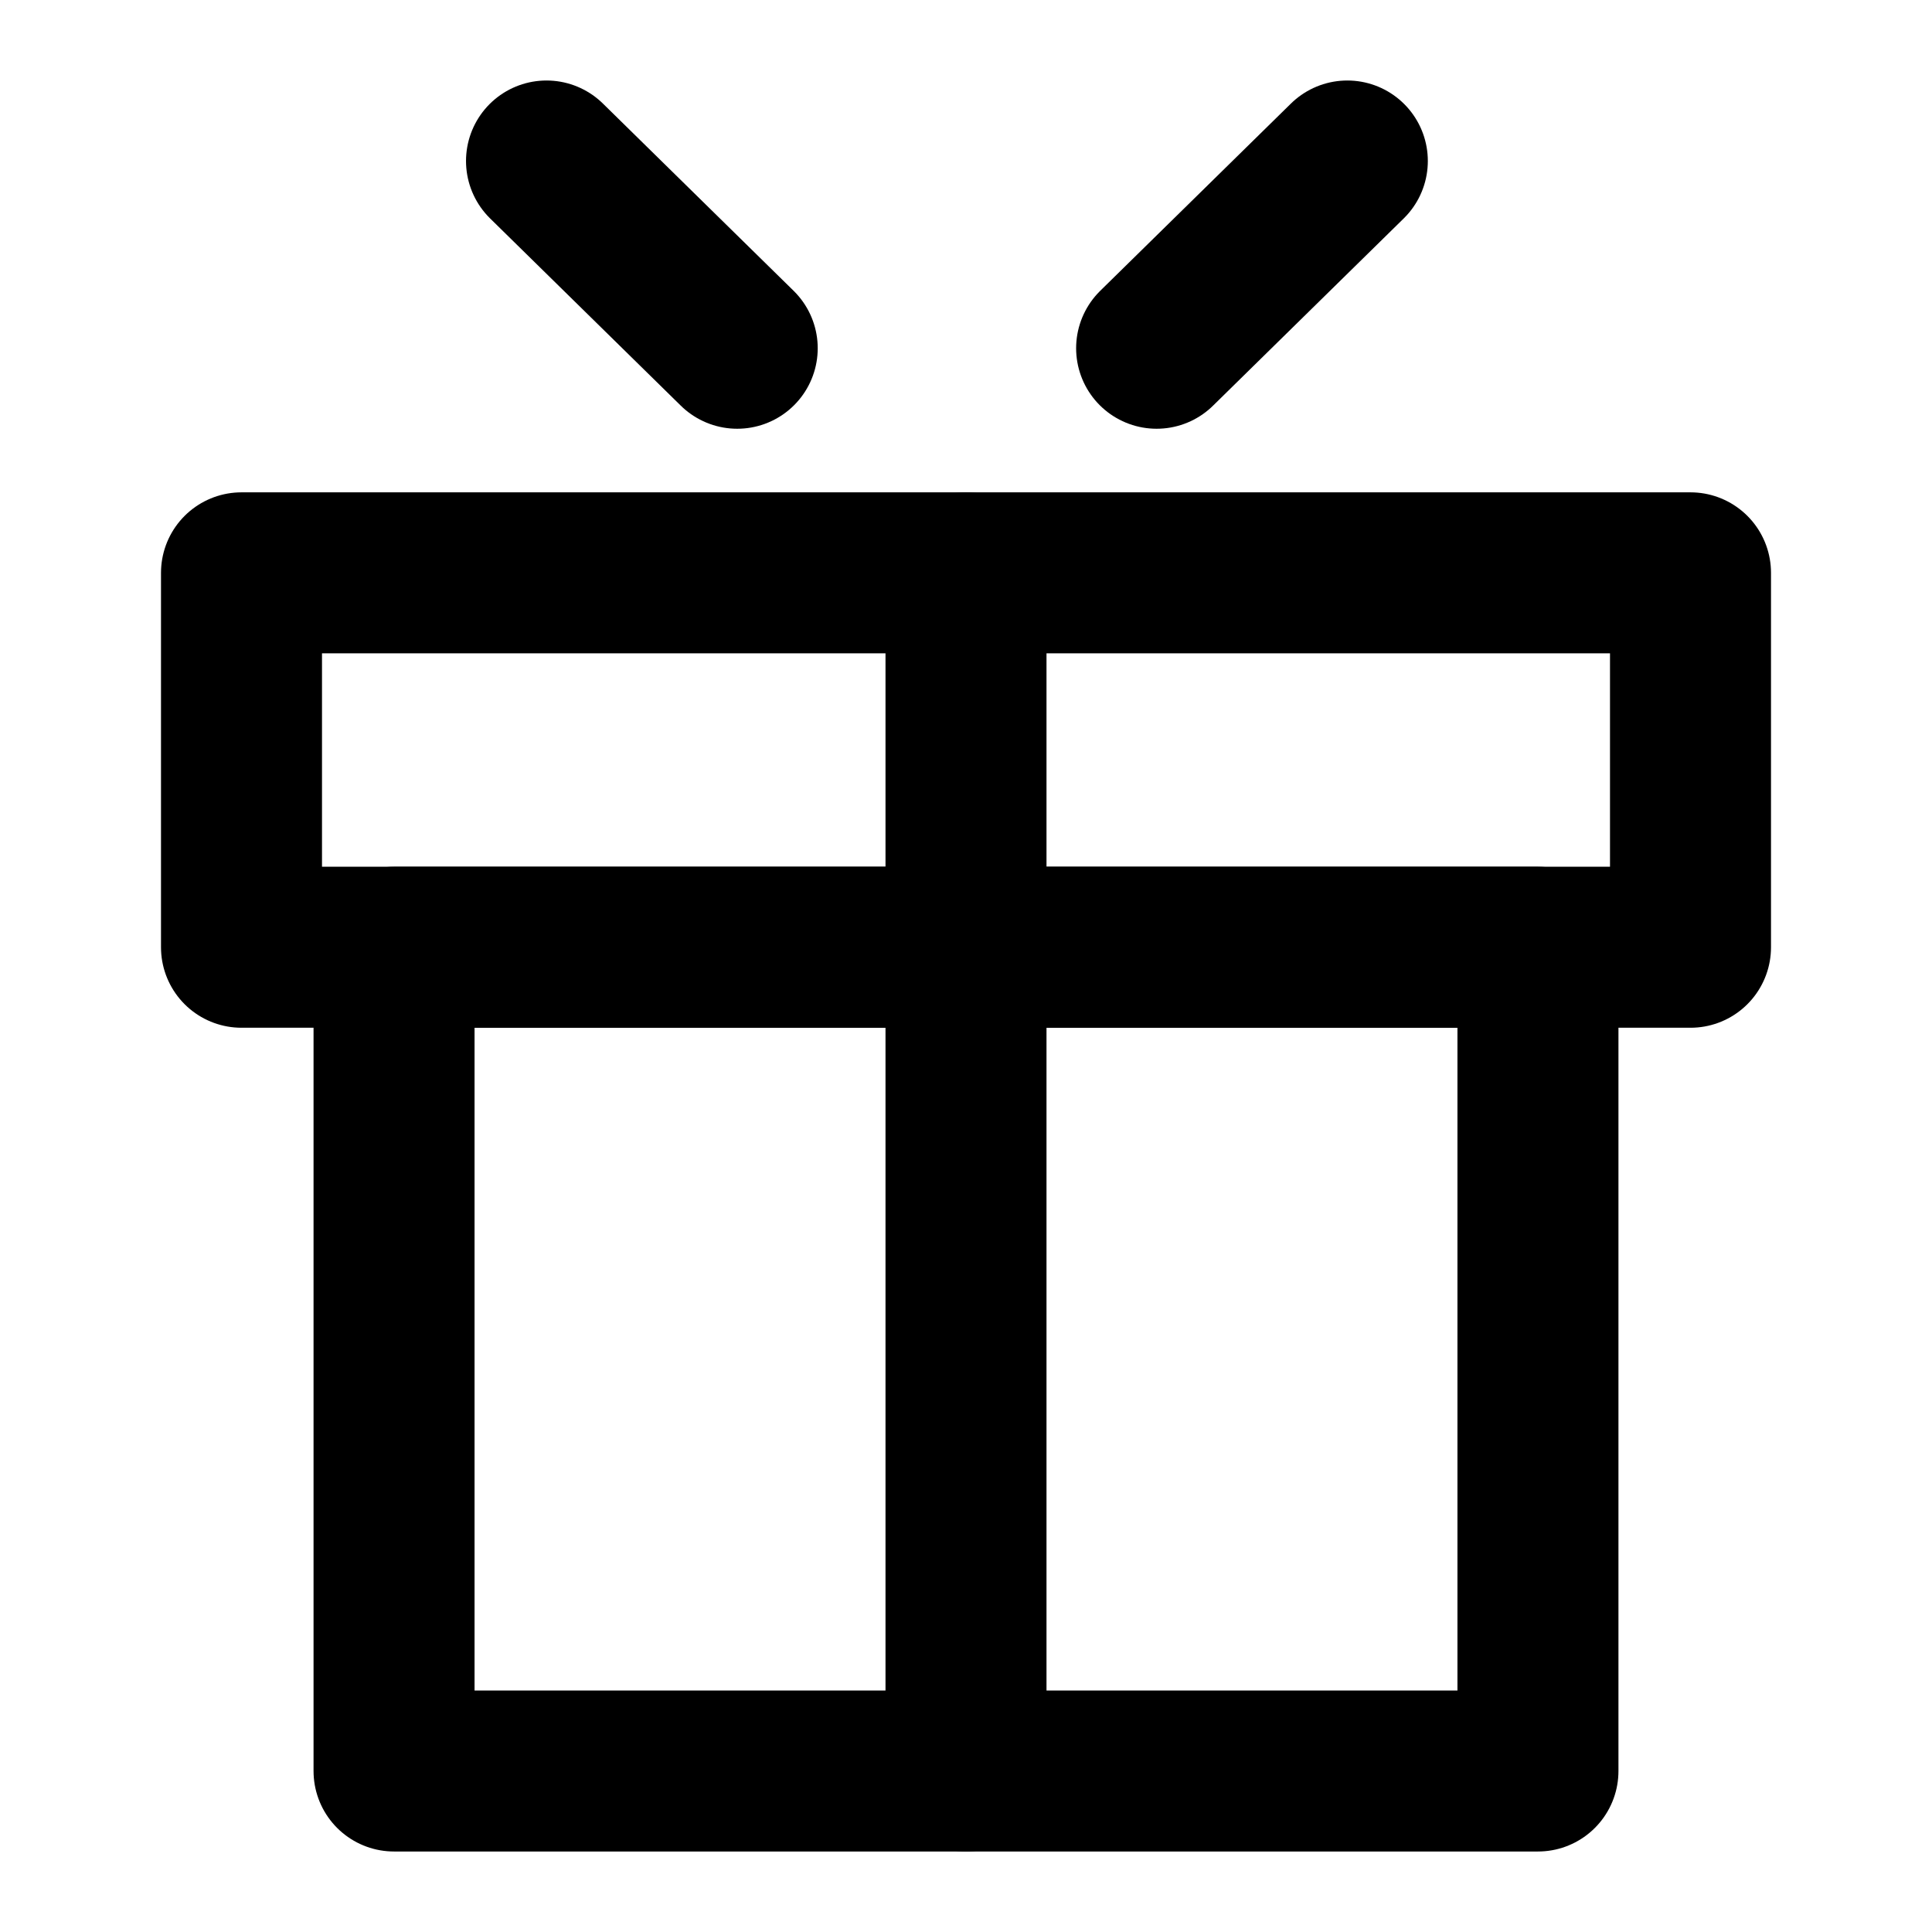 <?xml version="1.0" encoding="UTF-8"?> <svg xmlns="http://www.w3.org/2000/svg" width="24" height="24" viewBox="0 0 24 24" fill="none"><path d="M9.158 4.326L6.789 2" stroke="black" stroke-width="2" stroke-linecap="round" stroke-linejoin="round"></path><path d="M14.368 4.326L16.737 2" stroke="black" stroke-width="2" stroke-linecap="round" stroke-linejoin="round"></path><rect x="4.895" y="11.767" width="14.21" height="10.233" stroke="black" stroke-width="2" stroke-linecap="round" stroke-linejoin="round"></rect><rect x="3" y="7.116" width="18" height="4.651" stroke="black" stroke-width="2" stroke-linecap="round" stroke-linejoin="round"></rect><path d="M12 7.116V22" stroke="black" stroke-width="2" stroke-linecap="round" stroke-linejoin="round"></path></svg> 